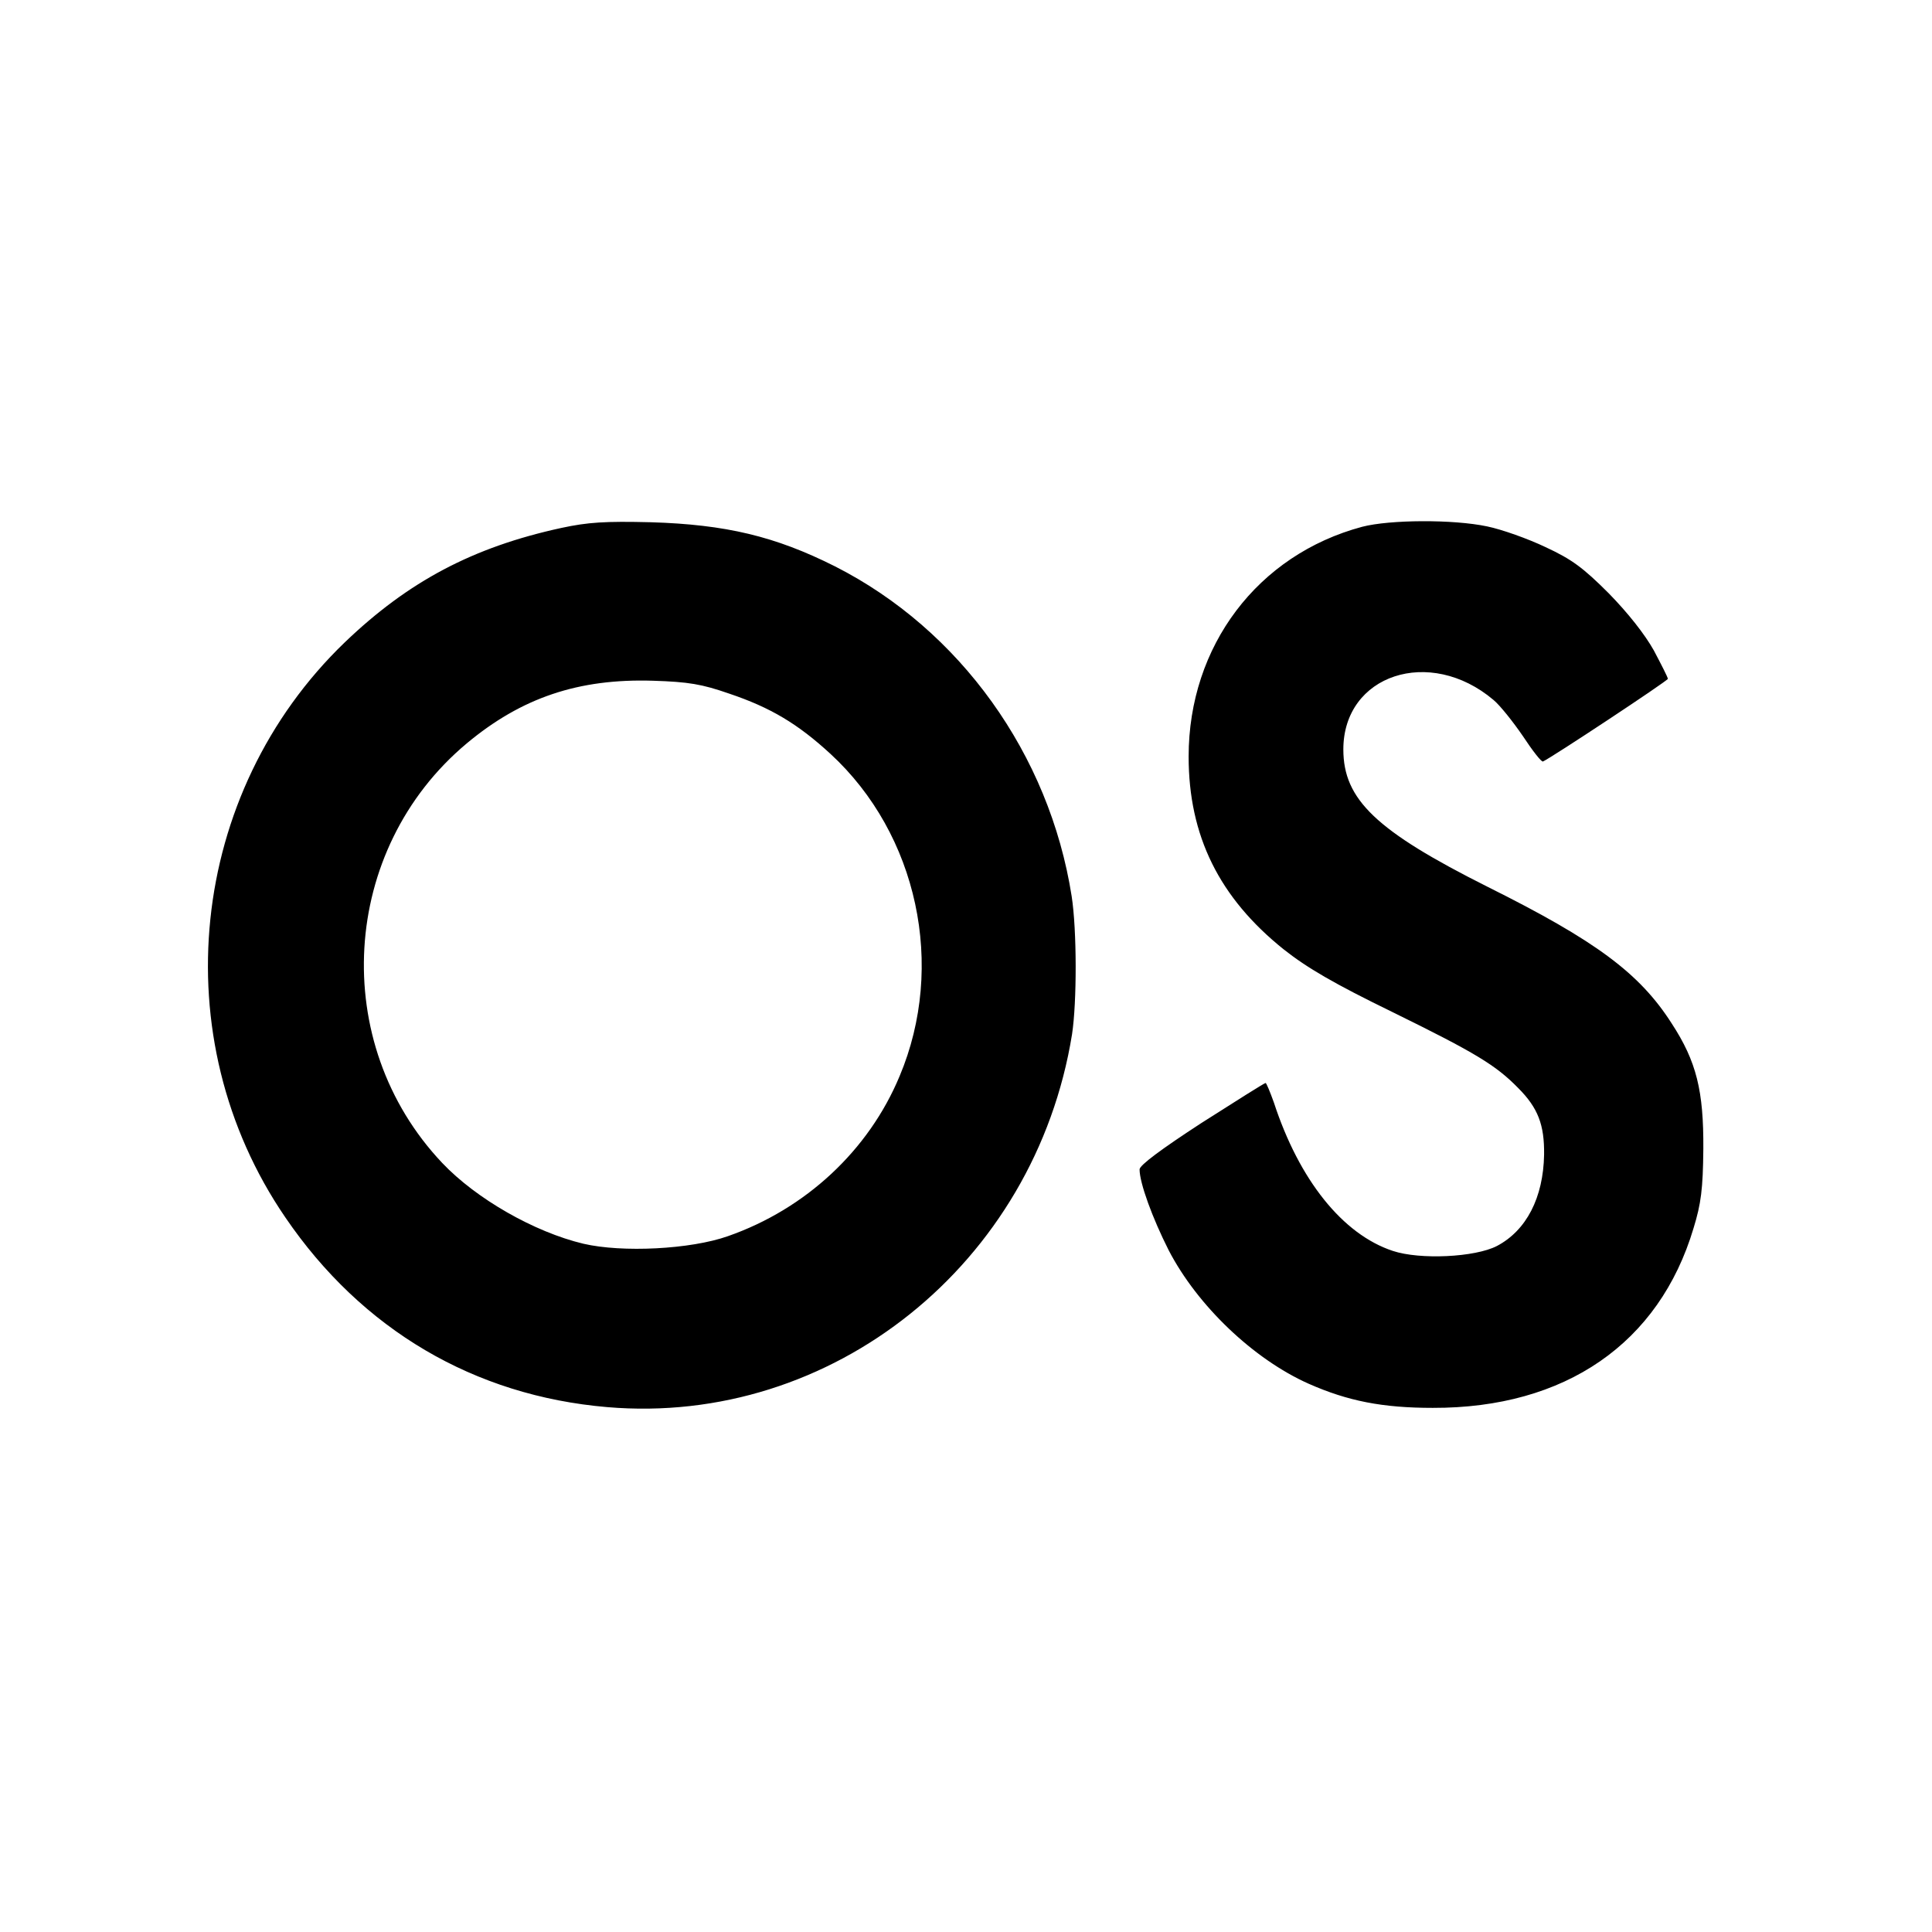 <svg version="1" xmlns="http://www.w3.org/2000/svg" width="682.667" height="682.667" viewBox="0 0 512 512"><path d="M148.8 139.9c-23.5 5.1-40.6 14.2-57.4 30.3-41.5 39.9-48.3 104.9-15.8 152.4 20.3 29.8 50.1 47.3 85.3 50.3 59.6 5.1 113.4-38 123.2-98.8 1.3-8.5 1.3-27.6-.1-36.6-5.9-37.6-29.6-70.6-62.7-87.4-15.9-8-29-11.1-48.8-11.7-12.2-.3-16.7 0-23.7 1.5zm44.4 43.9c11 3.7 18.2 8 26.9 16 23.1 21.3 30.6 56.2 18.3 85.4-8.2 19.7-24.9 35.2-45.5 42.4-9.9 3.5-28 4.4-38.3 2-13-3.1-28.4-11.9-37.4-21.4-30.1-31.8-27.1-83.1 6.5-111.2 14.5-12.1 29.6-17.2 49.3-16.6 9.5.3 13 .9 20.2 3.4zM361 139.6c-27.7 7.4-46 31.6-46 60.9 0 21 8.1 37.4 25.2 51.1 6.2 4.9 13.4 9.1 28.8 16.6 22.2 10.9 27.4 14.1 33.3 20.1 5.3 5.3 7 9.8 6.9 17.7-.2 11.4-4.7 20.1-12.5 24.2-5.8 3-20.4 3.7-27.6 1.3-13.3-4.4-24.8-18.8-31.5-39.3-1-2.8-2-5.2-2.2-5.2-.3 0-7.9 4.8-17 10.6-10.6 6.9-16.4 11.2-16.4 12.3 0 3.6 3.4 12.9 7.7 21.4 7.6 14.7 22.5 28.9 37.1 35.4 10.4 4.6 19.6 6.4 32.9 6.4 35.1.1 60-17.1 69.1-47.6 2-6.5 2.5-10.4 2.6-21 .1-15.4-1.8-23.2-8.4-33.3-8.5-13.3-20.1-21.9-48.8-36.2-29.5-14.8-38.2-23.1-38.2-36.4 0-19.8 22.9-27.4 39.8-13.1 1.7 1.4 5.2 5.8 7.8 9.6 2.5 3.8 4.9 6.9 5.3 6.7 2.1-.9 33.1-21.4 33.1-21.9 0-.4-1.7-3.7-3.7-7.5-2.4-4.3-6.9-10-12-15.2-6.8-6.8-9.8-9-16.7-12.2-4.6-2.2-11.6-4.7-15.5-5.5-9-1.9-25.8-1.8-33.1.1z"/></svg>